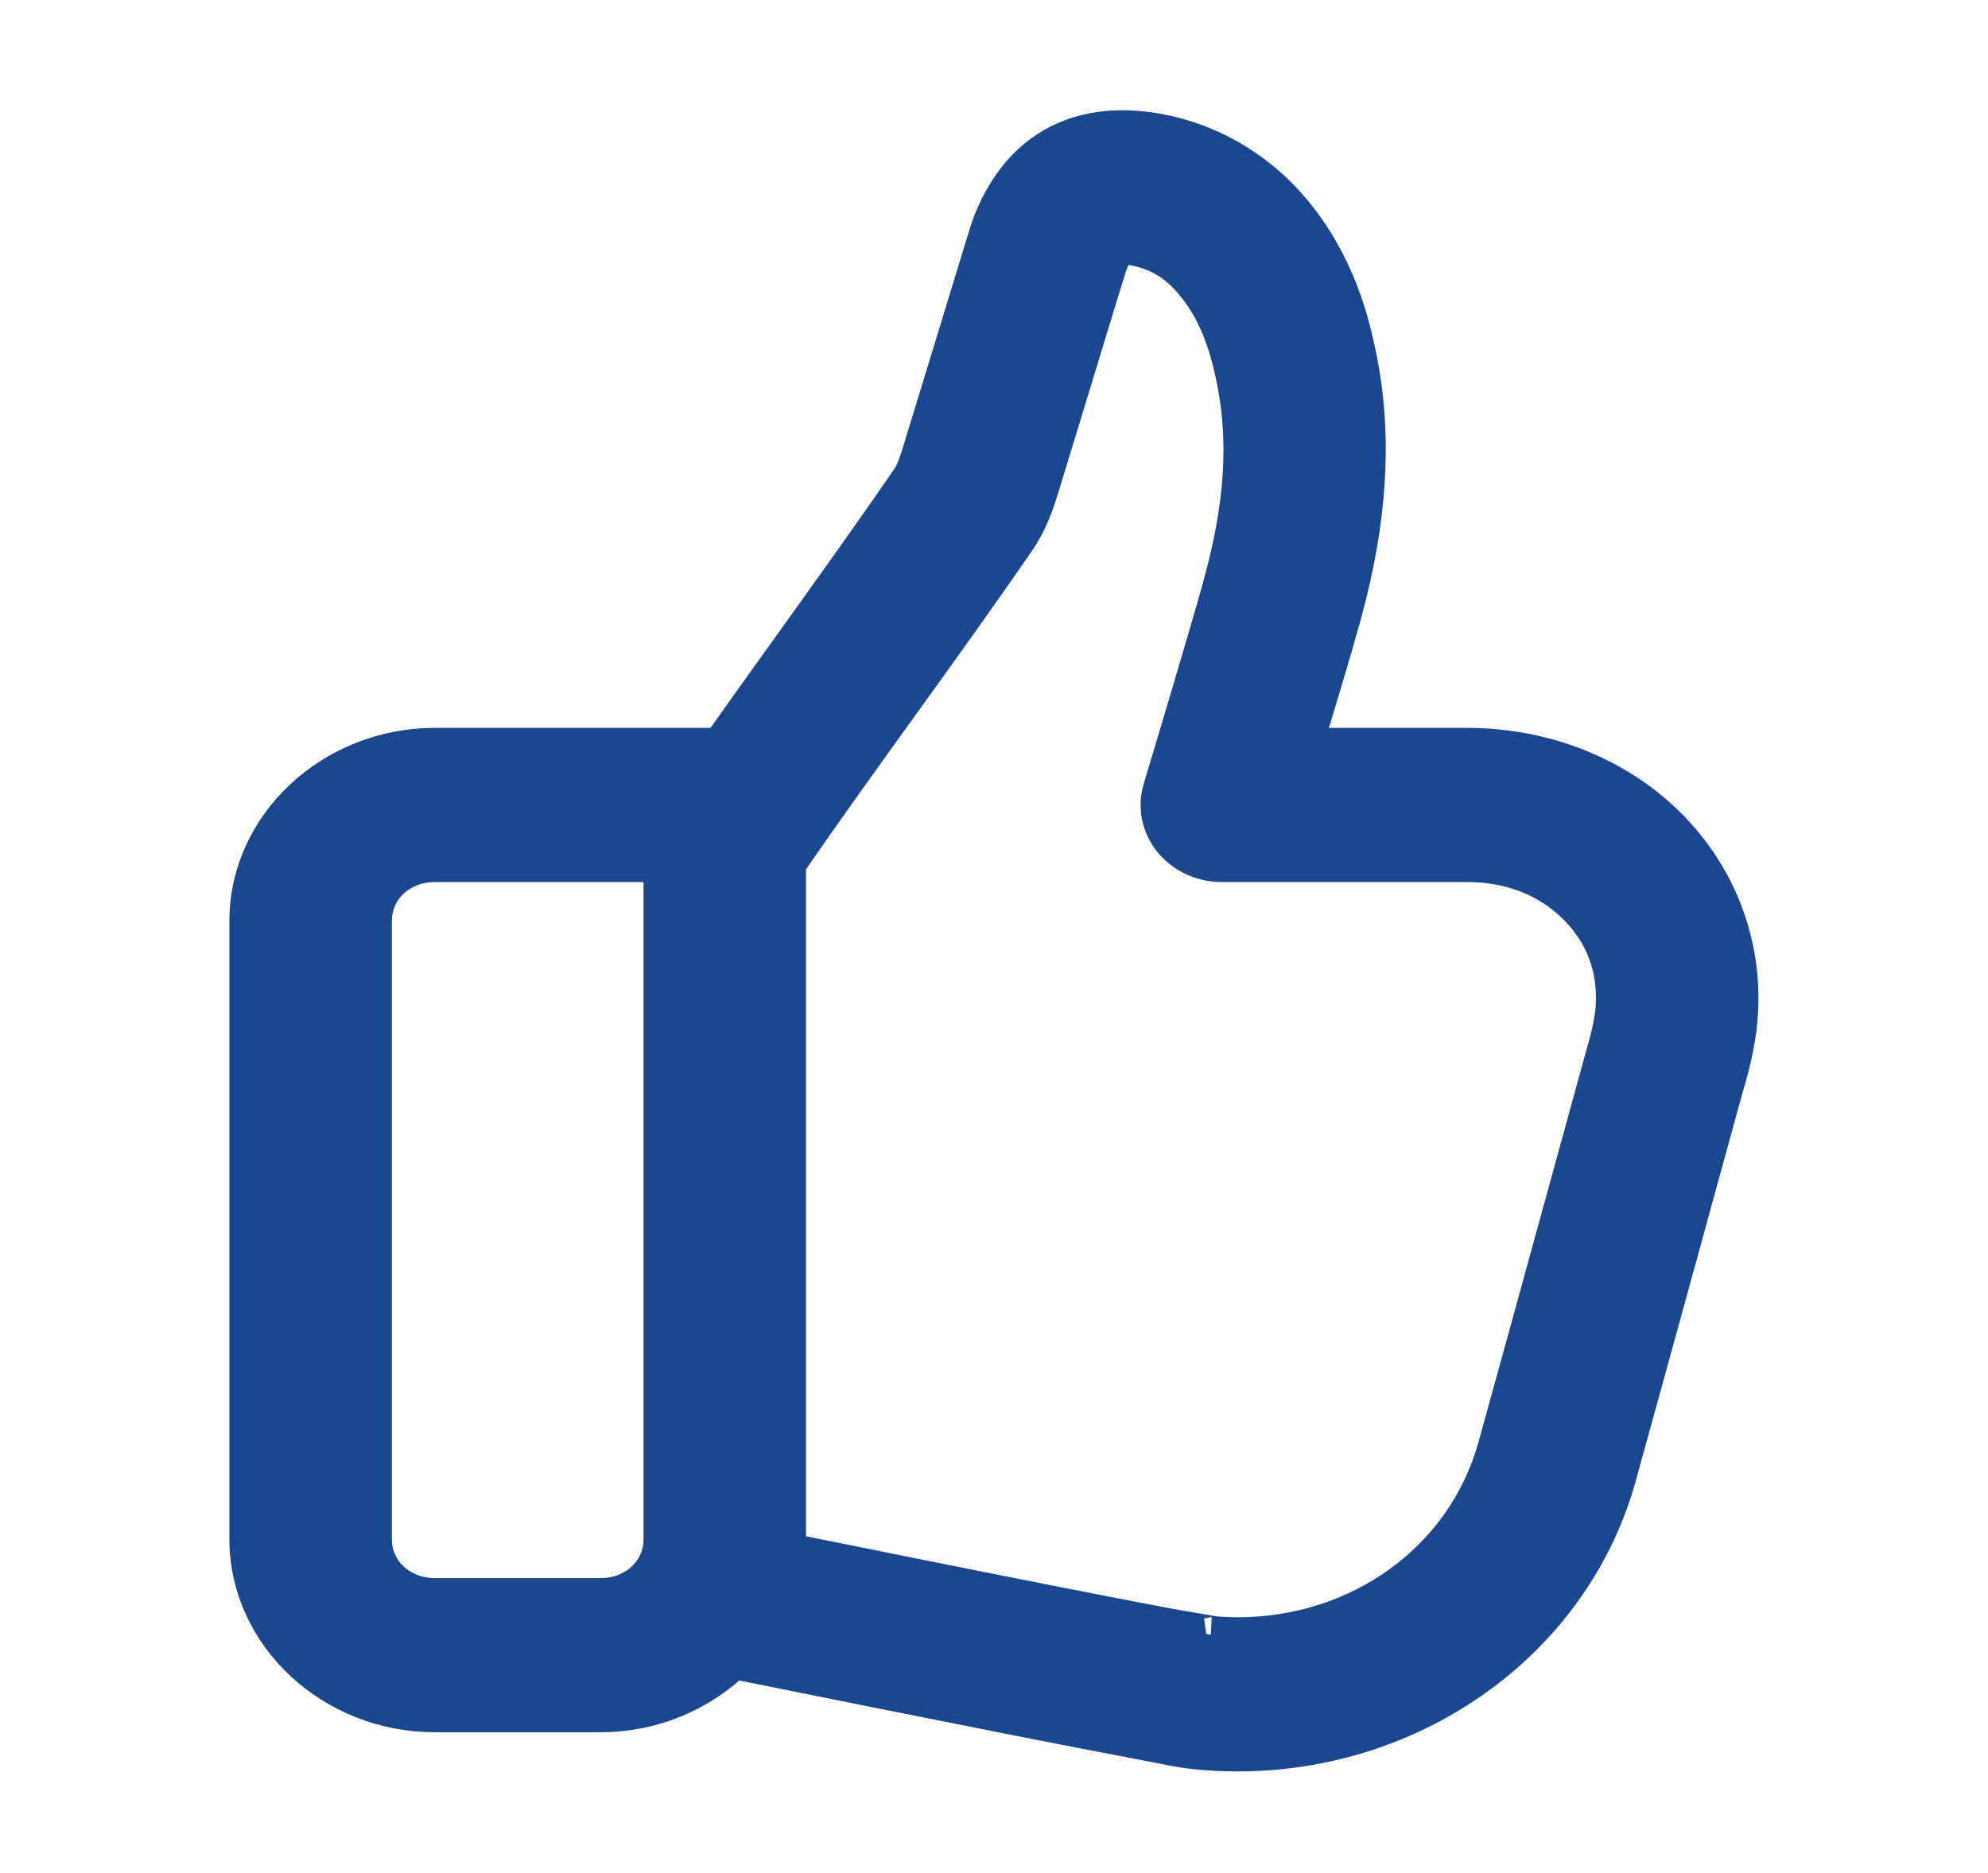 <svg width="52" height="49" viewBox="0 0 52 49" fill="none" xmlns="http://www.w3.org/2000/svg">
<path d="M29.127 3.39C28.64 3.417 28.157 3.527 27.705 3.756C26.803 4.214 26.256 5.026 25.928 5.879C25.927 5.879 25.927 5.88 25.926 5.881C25.845 6.093 25.887 5.995 25.871 6.047C25.855 6.098 25.834 6.166 25.808 6.25C25.755 6.419 25.685 6.651 25.6 6.927C25.431 7.48 25.209 8.207 24.989 8.93C24.548 10.375 24.11 11.805 24.11 11.805C24.11 11.806 24.11 11.808 24.11 11.809C23.987 12.22 23.883 12.437 23.84 12.5C23.839 12.502 23.838 12.503 23.838 12.504C22.239 14.831 20.517 17.174 18.844 19.544H11.375C8.702 19.544 6.5 21.6 6.5 24.095V40.272C6.5 42.767 8.702 44.822 11.375 44.822H15.708C17.07 44.822 18.3 44.282 19.189 43.428C21.689 43.933 24.48 44.493 26.753 44.941C27.945 45.175 28.992 45.378 29.781 45.527C30.57 45.676 30.863 45.755 31.383 45.802C31.717 45.832 32.048 45.847 32.375 45.847C37.014 45.847 41.114 42.903 42.301 38.625C43.208 35.352 45.067 28.565 45.075 28.536C45.226 28.016 45.437 27.317 45.485 26.48C45.485 26.48 45.485 26.479 45.485 26.478C45.589 24.67 44.916 22.91 43.596 21.606C43.596 21.606 43.596 21.605 43.596 21.604C42.254 20.281 40.372 19.548 38.393 19.544C38.391 19.544 38.39 19.544 38.389 19.544H34.089C34.47 18.273 34.846 17.044 35.12 16.047C35.12 16.047 35.12 16.046 35.12 16.045C35.774 13.649 35.927 11.509 35.53 9.455C35.53 9.454 35.53 9.454 35.53 9.453C35.331 8.429 34.955 6.934 33.818 5.559C32.992 4.56 31.857 3.832 30.57 3.531C30.569 3.531 30.567 3.531 30.566 3.531C30.103 3.423 29.614 3.364 29.127 3.39ZM29.341 6.41C29.416 6.409 29.551 6.42 29.779 6.473C30.355 6.608 30.804 6.877 31.245 7.411C31.892 8.193 32.166 9.136 32.333 9.994C32.636 11.564 32.543 13.202 31.971 15.297C31.58 16.72 30.395 20.65 30.395 20.65C30.327 20.876 30.316 21.113 30.362 21.343C30.409 21.573 30.512 21.79 30.663 21.977C30.815 22.163 31.011 22.315 31.235 22.419C31.46 22.523 31.707 22.578 31.958 22.578H38.389C39.533 22.581 40.51 22.975 41.234 23.69C41.944 24.39 42.298 25.292 42.239 26.316C42.214 26.755 42.089 27.227 41.939 27.742C41.937 27.749 41.935 27.756 41.933 27.764C41.933 27.764 40.061 34.596 39.154 37.865C38.328 40.841 35.554 42.814 32.375 42.814C32.15 42.814 31.923 42.803 31.696 42.782C31.695 42.782 31.695 42.782 31.694 42.782C31.942 42.804 31.197 42.701 30.424 42.555C29.651 42.409 28.61 42.206 27.424 41.973C25.351 41.565 22.839 41.06 20.514 40.59C20.522 40.48 20.583 40.385 20.583 40.272V22.59C22.502 19.794 24.598 17.015 26.571 14.143L26.573 14.141C26.929 13.625 27.089 13.123 27.238 12.631C27.239 12.627 27.674 11.201 28.114 9.759C28.334 9.037 28.554 8.313 28.723 7.763C28.808 7.488 28.88 7.256 28.93 7.091C28.956 7.009 28.976 6.944 28.99 6.9C29.159 6.461 29.274 6.412 29.259 6.42C29.251 6.424 29.266 6.411 29.341 6.41ZM11.375 22.578H17.333V40.272C17.333 41.128 16.625 41.789 15.708 41.789H11.375C10.458 41.789 9.75 41.128 9.75 40.272V24.095C9.75 23.239 10.458 22.578 11.375 22.578Z" fill="#1B4790" stroke="#1B4790"/>
</svg>
